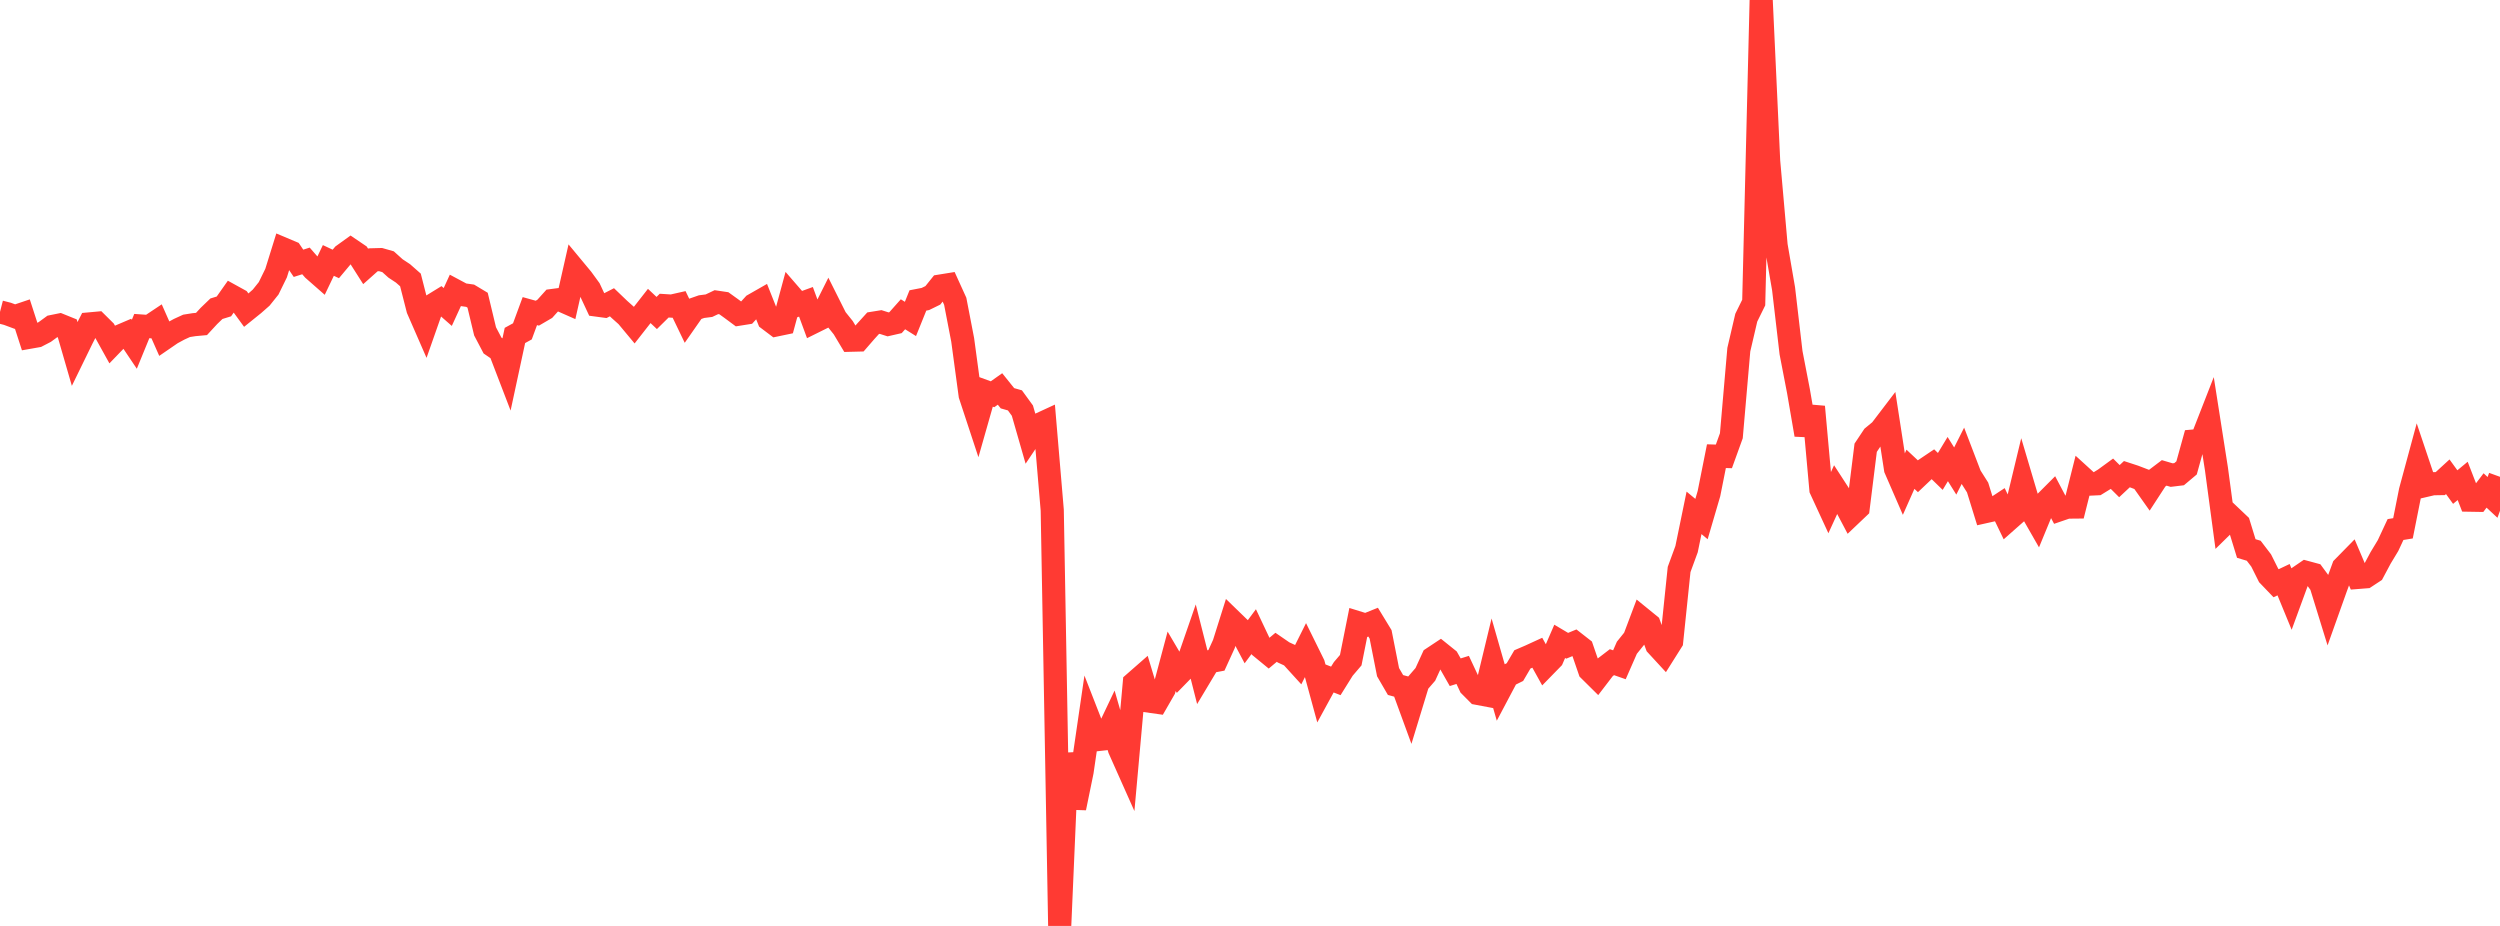 <?xml version="1.0" standalone="no"?>
<!DOCTYPE svg PUBLIC "-//W3C//DTD SVG 1.1//EN" "http://www.w3.org/Graphics/SVG/1.1/DTD/svg11.dtd">

<svg width="135" height="50" viewBox="0 0 135 50" preserveAspectRatio="none" 
  xmlns="http://www.w3.org/2000/svg"
  xmlns:xlink="http://www.w3.org/1999/xlink">


<polyline points="0.0, 16.843 0.403, 16.947 0.806, 17.097 1.209, 16.961 1.612, 18.207 2.015, 18.136 2.418, 17.927 2.821, 17.632 3.224, 17.55 3.627, 17.713 4.03, 19.105 4.433, 18.279 4.836, 17.491 5.239, 17.454 5.642, 17.853 6.045, 18.58 6.448, 18.163 6.851, 17.991 7.254, 18.591 7.657, 17.607 8.06, 17.635 8.463, 17.366 8.866, 18.276 9.269, 17.999 9.672, 17.781 10.075, 17.596 10.478, 17.532 10.881, 17.495 11.284, 17.059 11.687, 16.671 12.09, 16.547 12.493, 15.976 12.896, 16.198 13.299, 16.751 13.701, 16.427 14.104, 16.072 14.507, 15.569 14.91, 14.746 15.313, 13.45 15.716, 13.62 16.119, 14.218 16.522, 14.09 16.925, 14.552 17.328, 14.906 17.731, 14.064 18.134, 14.253 18.537, 13.772 18.94, 13.481 19.343, 13.754 19.746, 14.388 20.149, 14.029 20.552, 14.018 20.955, 14.133 21.358, 14.496 21.761, 14.762 22.164, 15.117 22.567, 16.696 22.97, 17.619 23.373, 16.472 23.776, 16.224 24.179, 16.577 24.582, 15.697 24.985, 15.912 25.388, 15.969 25.791, 16.211 26.194, 17.893 26.597, 18.66 27.0, 18.936 27.403, 19.986 27.806, 18.114 28.209, 17.893 28.612, 16.8 29.015, 16.912 29.418, 16.677 29.821, 16.229 30.224, 16.176 30.627, 16.354 31.03, 14.573 31.433, 15.059 31.836, 15.612 32.239, 16.475 32.642, 16.529 33.045, 16.322 33.448, 16.708 33.851, 17.068 34.254, 17.552 34.657, 17.037 35.06, 16.522 35.463, 16.902 35.866, 16.504 36.269, 16.53 36.672, 16.439 37.075, 17.277 37.478, 16.7 37.881, 16.559 38.284, 16.507 38.687, 16.316 39.09, 16.376 39.493, 16.666 39.896, 16.965 40.299, 16.901 40.701, 16.461 41.104, 16.231 41.507, 17.244 41.91, 17.548 42.313, 17.464 42.716, 15.979 43.119, 16.444 43.522, 16.298 43.925, 17.392 44.328, 17.192 44.731, 16.39 45.134, 17.195 45.537, 17.698 45.94, 18.372 46.343, 18.362 46.746, 17.897 47.149, 17.453 47.552, 17.388 47.955, 17.516 48.358, 17.424 48.761, 16.971 49.164, 17.223 49.567, 16.224 49.97, 16.146 50.373, 15.949 50.776, 15.447 51.179, 15.382 51.582, 16.268 51.985, 18.355 52.388, 21.336 52.791, 22.559 53.194, 21.143 53.597, 21.29 54.0, 21.004 54.403, 21.506 54.806, 21.62 55.209, 22.174 55.612, 23.576 56.015, 22.975 56.418, 22.789 56.821, 27.55 57.224, 50.0 57.627, 40.69 58.03, 43.631 58.433, 41.665 58.836, 38.908 59.239, 39.941 59.642, 39.896 60.045, 39.048 60.448, 40.445 60.851, 41.349 61.254, 36.877 61.657, 36.524 62.06, 37.862 62.463, 37.919 62.866, 37.219 63.269, 35.71 63.672, 36.395 64.075, 35.982 64.478, 34.818 64.881, 36.409 65.284, 35.736 65.687, 35.66 66.09, 34.776 66.493, 33.498 66.896, 33.889 67.299, 34.65 67.701, 34.108 68.104, 34.96 68.507, 35.291 68.91, 34.954 69.313, 35.231 69.716, 35.417 70.119, 35.86 70.522, 35.054 70.925, 35.871 71.328, 37.349 71.731, 36.611 72.134, 36.768 72.537, 36.122 72.94, 35.649 73.343, 33.633 73.746, 33.758 74.149, 33.596 74.552, 34.257 74.955, 36.297 75.358, 36.991 75.761, 37.1 76.164, 38.202 76.567, 36.881 76.97, 36.415 77.373, 35.534 77.776, 35.267 78.179, 35.591 78.582, 36.3 78.985, 36.175 79.388, 37.037 79.791, 37.442 80.194, 37.518 80.597, 35.848 81.0, 37.255 81.403, 36.493 81.806, 36.294 82.209, 35.607 82.612, 35.434 83.015, 35.249 83.418, 35.975 83.821, 35.562 84.224, 34.633 84.627, 34.872 85.03, 34.706 85.433, 35.021 85.836, 36.193 86.239, 36.592 86.642, 36.066 87.045, 35.757 87.448, 35.898 87.851, 34.979 88.254, 34.478 88.657, 33.408 89.06, 33.736 89.463, 34.836 89.866, 35.273 90.269, 34.633 90.672, 30.752 91.075, 29.653 91.478, 27.694 91.881, 28.029 92.284, 26.653 92.687, 24.633 93.09, 24.645 93.493, 23.53 93.896, 18.882 94.299, 17.155 94.701, 16.338 95.104, 0.0 95.507, 8.701 95.91, 13.26 96.313, 15.594 96.716, 19.047 97.119, 21.132 97.522, 23.476 97.925, 21.966 98.328, 26.425 98.731, 27.298 99.134, 26.418 99.537, 27.039 99.94, 27.803 100.343, 27.42 100.746, 24.179 101.149, 23.573 101.552, 23.241 101.955, 22.713 102.358, 25.321 102.761, 26.248 103.164, 25.34 103.567, 25.718 103.97, 25.336 104.373, 25.065 104.776, 25.457 105.179, 24.79 105.582, 25.435 105.985, 24.636 106.388, 25.689 106.791, 26.326 107.194, 27.629 107.597, 27.539 108.0, 27.273 108.403, 28.108 108.806, 27.752 109.209, 26.075 109.612, 27.434 110.015, 28.139 110.418, 27.162 110.821, 26.758 111.224, 27.522 111.627, 27.384 112.03, 27.38 112.433, 25.775 112.836, 26.142 113.239, 26.123 113.642, 25.875 114.045, 25.581 114.448, 25.982 114.851, 25.605 115.254, 25.737 115.657, 25.891 116.06, 26.461 116.463, 25.841 116.866, 25.536 117.269, 25.655 117.672, 25.606 118.075, 25.267 118.478, 23.814 118.881, 23.778 119.284, 22.746 119.687, 25.317 120.09, 28.32 120.493, 27.925 120.896, 28.307 121.299, 29.619 121.701, 29.74 122.104, 30.268 122.507, 31.074 122.91, 31.494 123.313, 31.303 123.716, 32.283 124.119, 31.182 124.522, 30.907 124.925, 31.016 125.328, 31.565 125.731, 32.87 126.134, 31.739 126.537, 30.641 126.94, 30.23 127.343, 31.179 127.746, 31.147 128.149, 30.882 128.552, 30.126 128.955, 29.459 129.358, 28.595 129.761, 28.529 130.164, 26.506 130.567, 25.016 130.97, 26.215 131.373, 26.121 131.776, 26.114 132.179, 25.745 132.582, 26.302 132.985, 25.969 133.388, 27.009 133.791, 27.016 134.194, 26.485 134.597, 26.86 135.0, 25.748" fill="none" stroke="#ff3a33" stroke-width="1.25"/>

</svg>